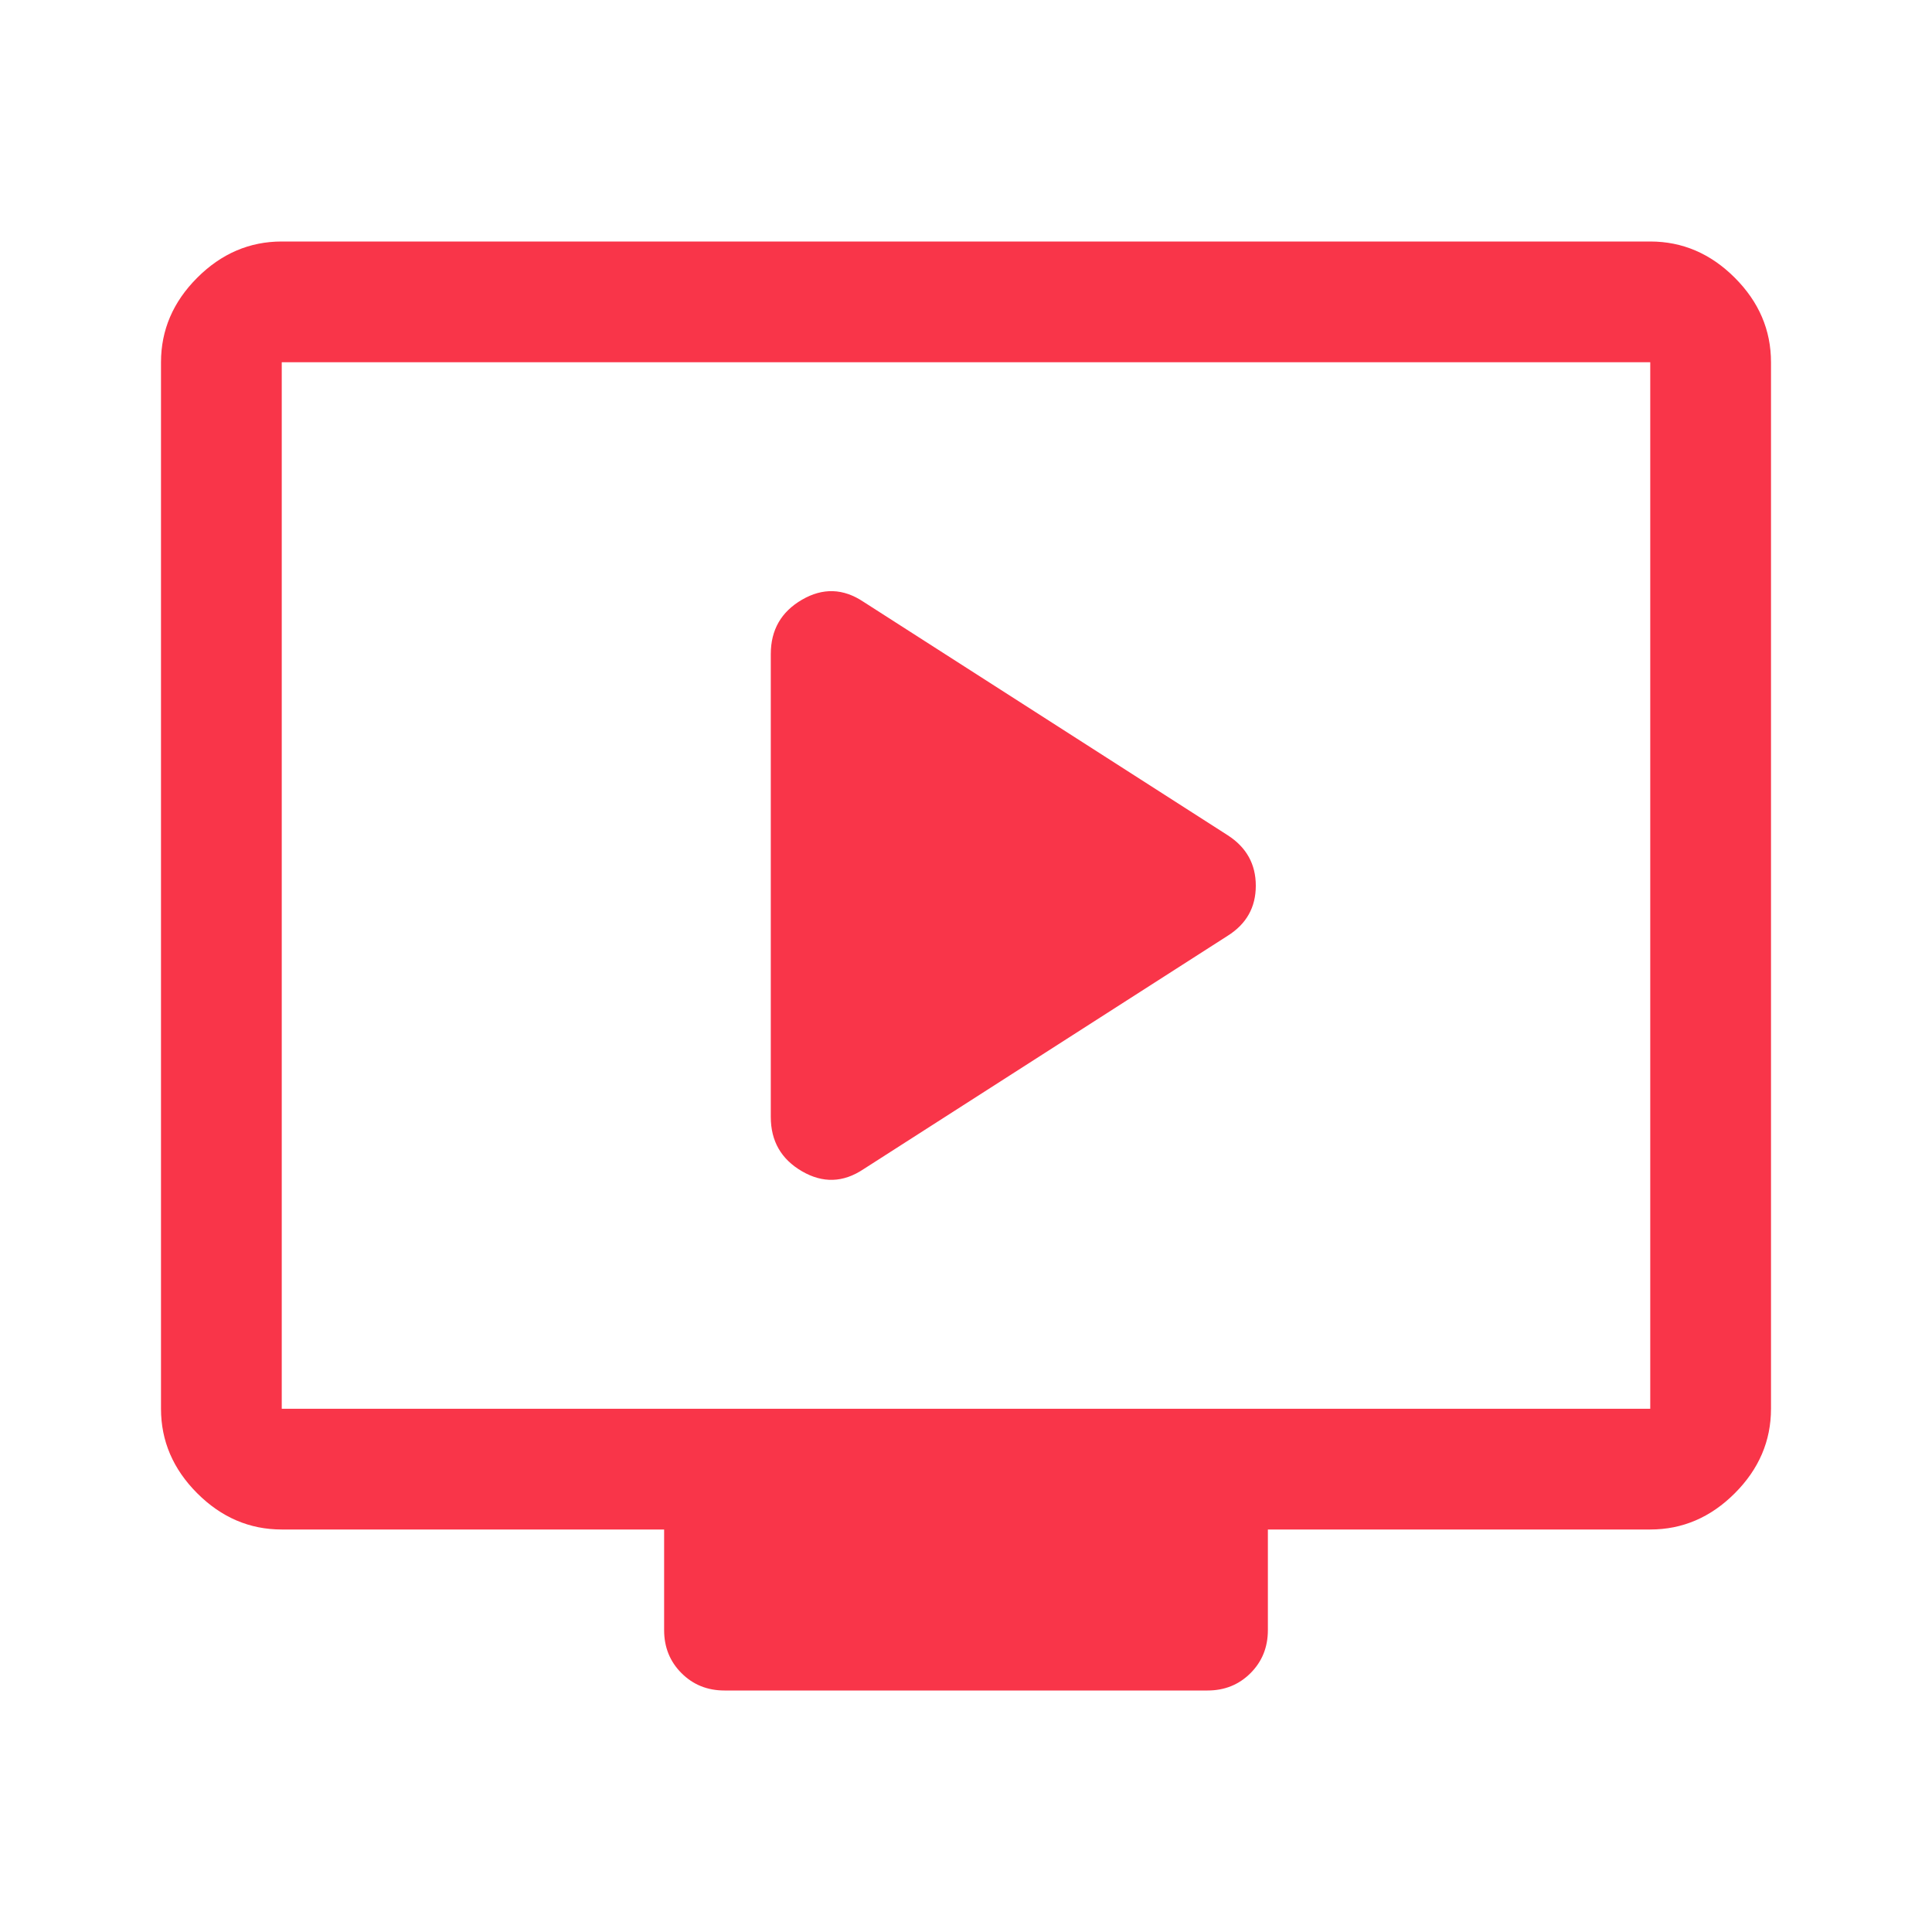 <svg fill="#f93549" width="48px" viewBox="0 -960 960 960" height="48px" xmlns="http://www.w3.org/2000/svg"><path d="m429-379 181-116q14-8.79 14-24.89Q624-536 610-545L429-661q-15-10-30.5-1T383-635v230q0 18 15.5 27t30.5-1ZM140-200q-24 0-42-18t-18-42v-520q0-24 18-42t42-18h680q24 0 42 18t18 42v520q0 24-18 42t-42 18H630v50q0 12.75-8.62 21.37Q612.75-120 600-120H360q-12.75 0-21.37-8.63Q330-137.25 330-150v-50H140Zm0-60h680v-520H140v520Zm0 0v-520 520Z"></path></svg>